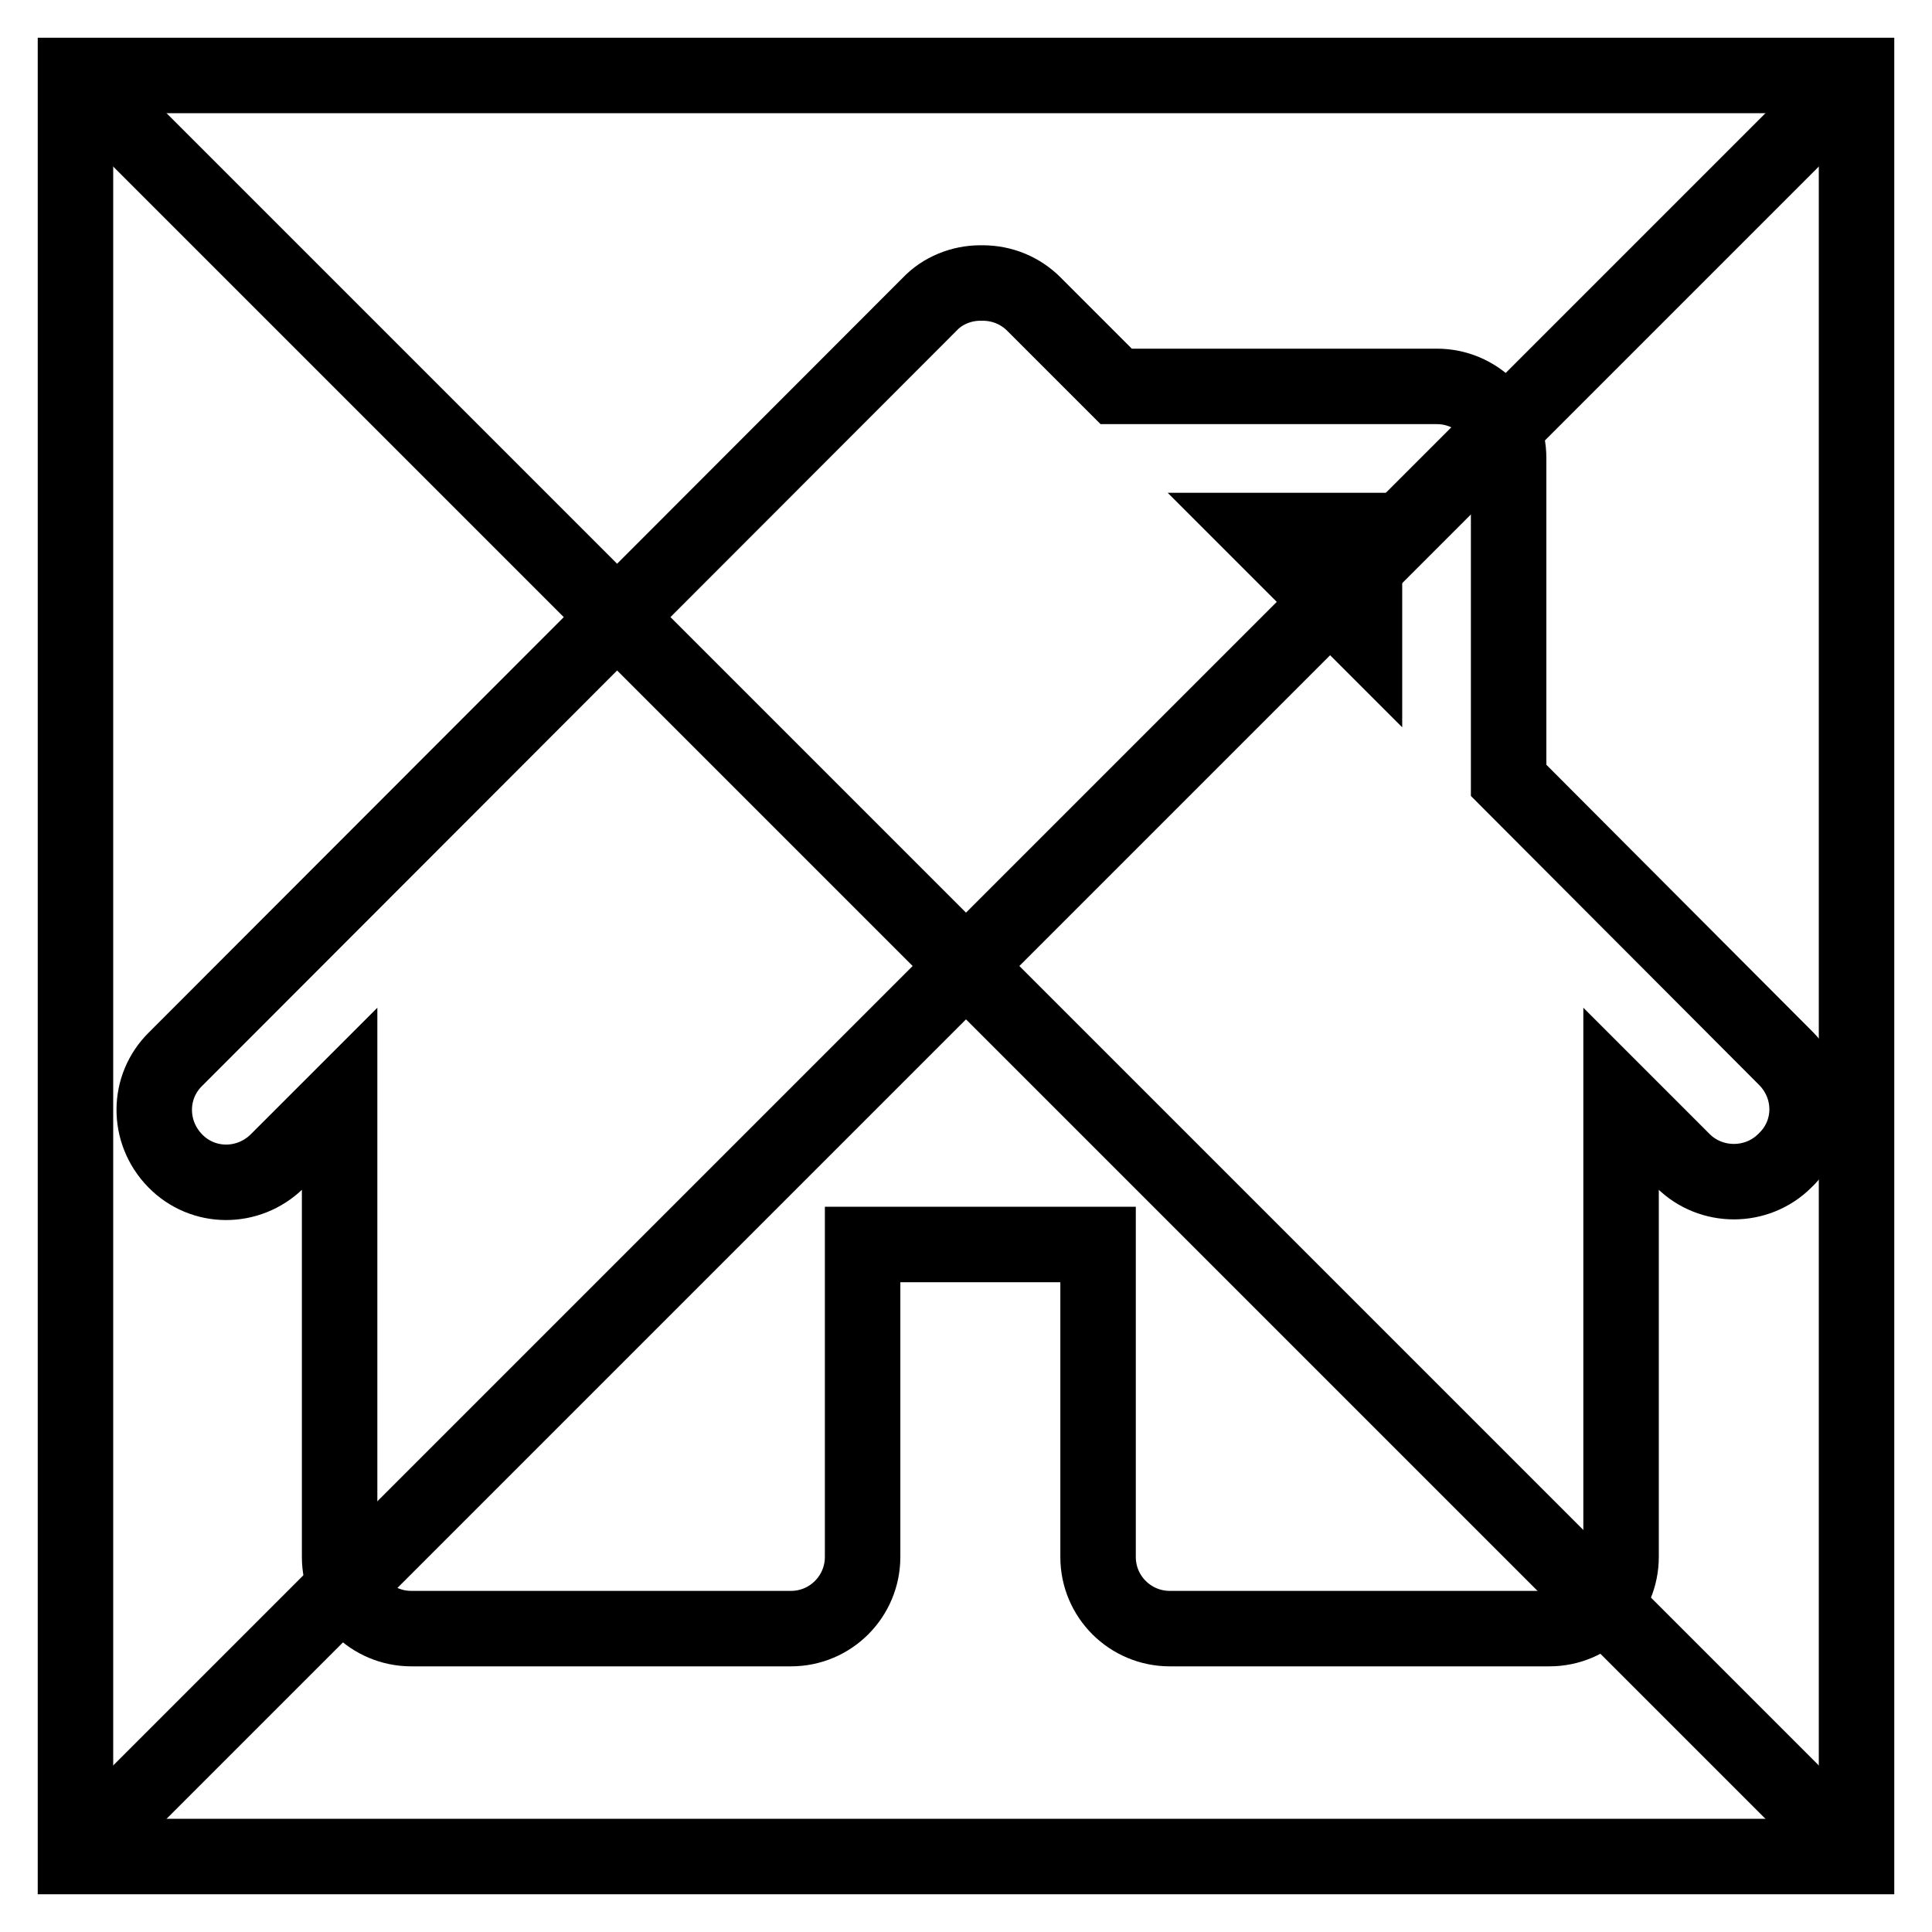 <?xml version="1.0" encoding="utf-8"?>
<!-- Svg Vector Icons : http://www.onlinewebfonts.com/icon -->
<!DOCTYPE svg PUBLIC "-//W3C//DTD SVG 1.1//EN" "http://www.w3.org/Graphics/SVG/1.1/DTD/svg11.dtd">
<svg version="1.1" xmlns="http://www.w3.org/2000/svg" xmlns:xlink="http://www.w3.org/1999/xlink" x="0px" y="0px" viewBox="0 0 256 256" enable-background="new 0 0 256 256" xml:space="preserve">
<g> <path stroke-width="10" fill-opacity="0" stroke="#000000"  d="M10,10h236v236H10V10z"/> <path stroke-width="10" fill-opacity="0" stroke="#000000"  d="M10,10l236,236 M10,246L246,10"/> <path stroke-width="10" fill-opacity="0" stroke="#000000"  d="M236.7,140.3l-36.8-36.9V60.7c0-5.3-4.3-9.5-9.5-9.5h0h-42.5l-10.9-10.9c-1.8-1.8-4.2-2.8-6.8-2.8h-0.3 c-2.5,0-5,1-6.7,2.8L23.3,140.3c-3.8,3.7-3.8,9.7-0.1,13.5c3.7,3.8,9.7,3.8,13.5,0.1c0,0,0.1-0.1,0.1-0.1l8.2-8.2v60.7 c0,5.3,4.3,9.5,9.5,9.5l0,0h50.3c5.3,0,9.5-4.3,9.5-9.5v0v-41.4h31.2v41.4c0,5.3,4.3,9.5,9.5,9.5h0h50.3c5.3,0,9.5-4.3,9.5-9.5v0 v-60.7l8.2,8.2c3.7,3.7,9.8,3.7,13.5,0C240.4,150.1,240.4,144.1,236.7,140.3L236.7,140.3z M180.8,70.3v14l-14-14H180.8z"/></g>
</svg>